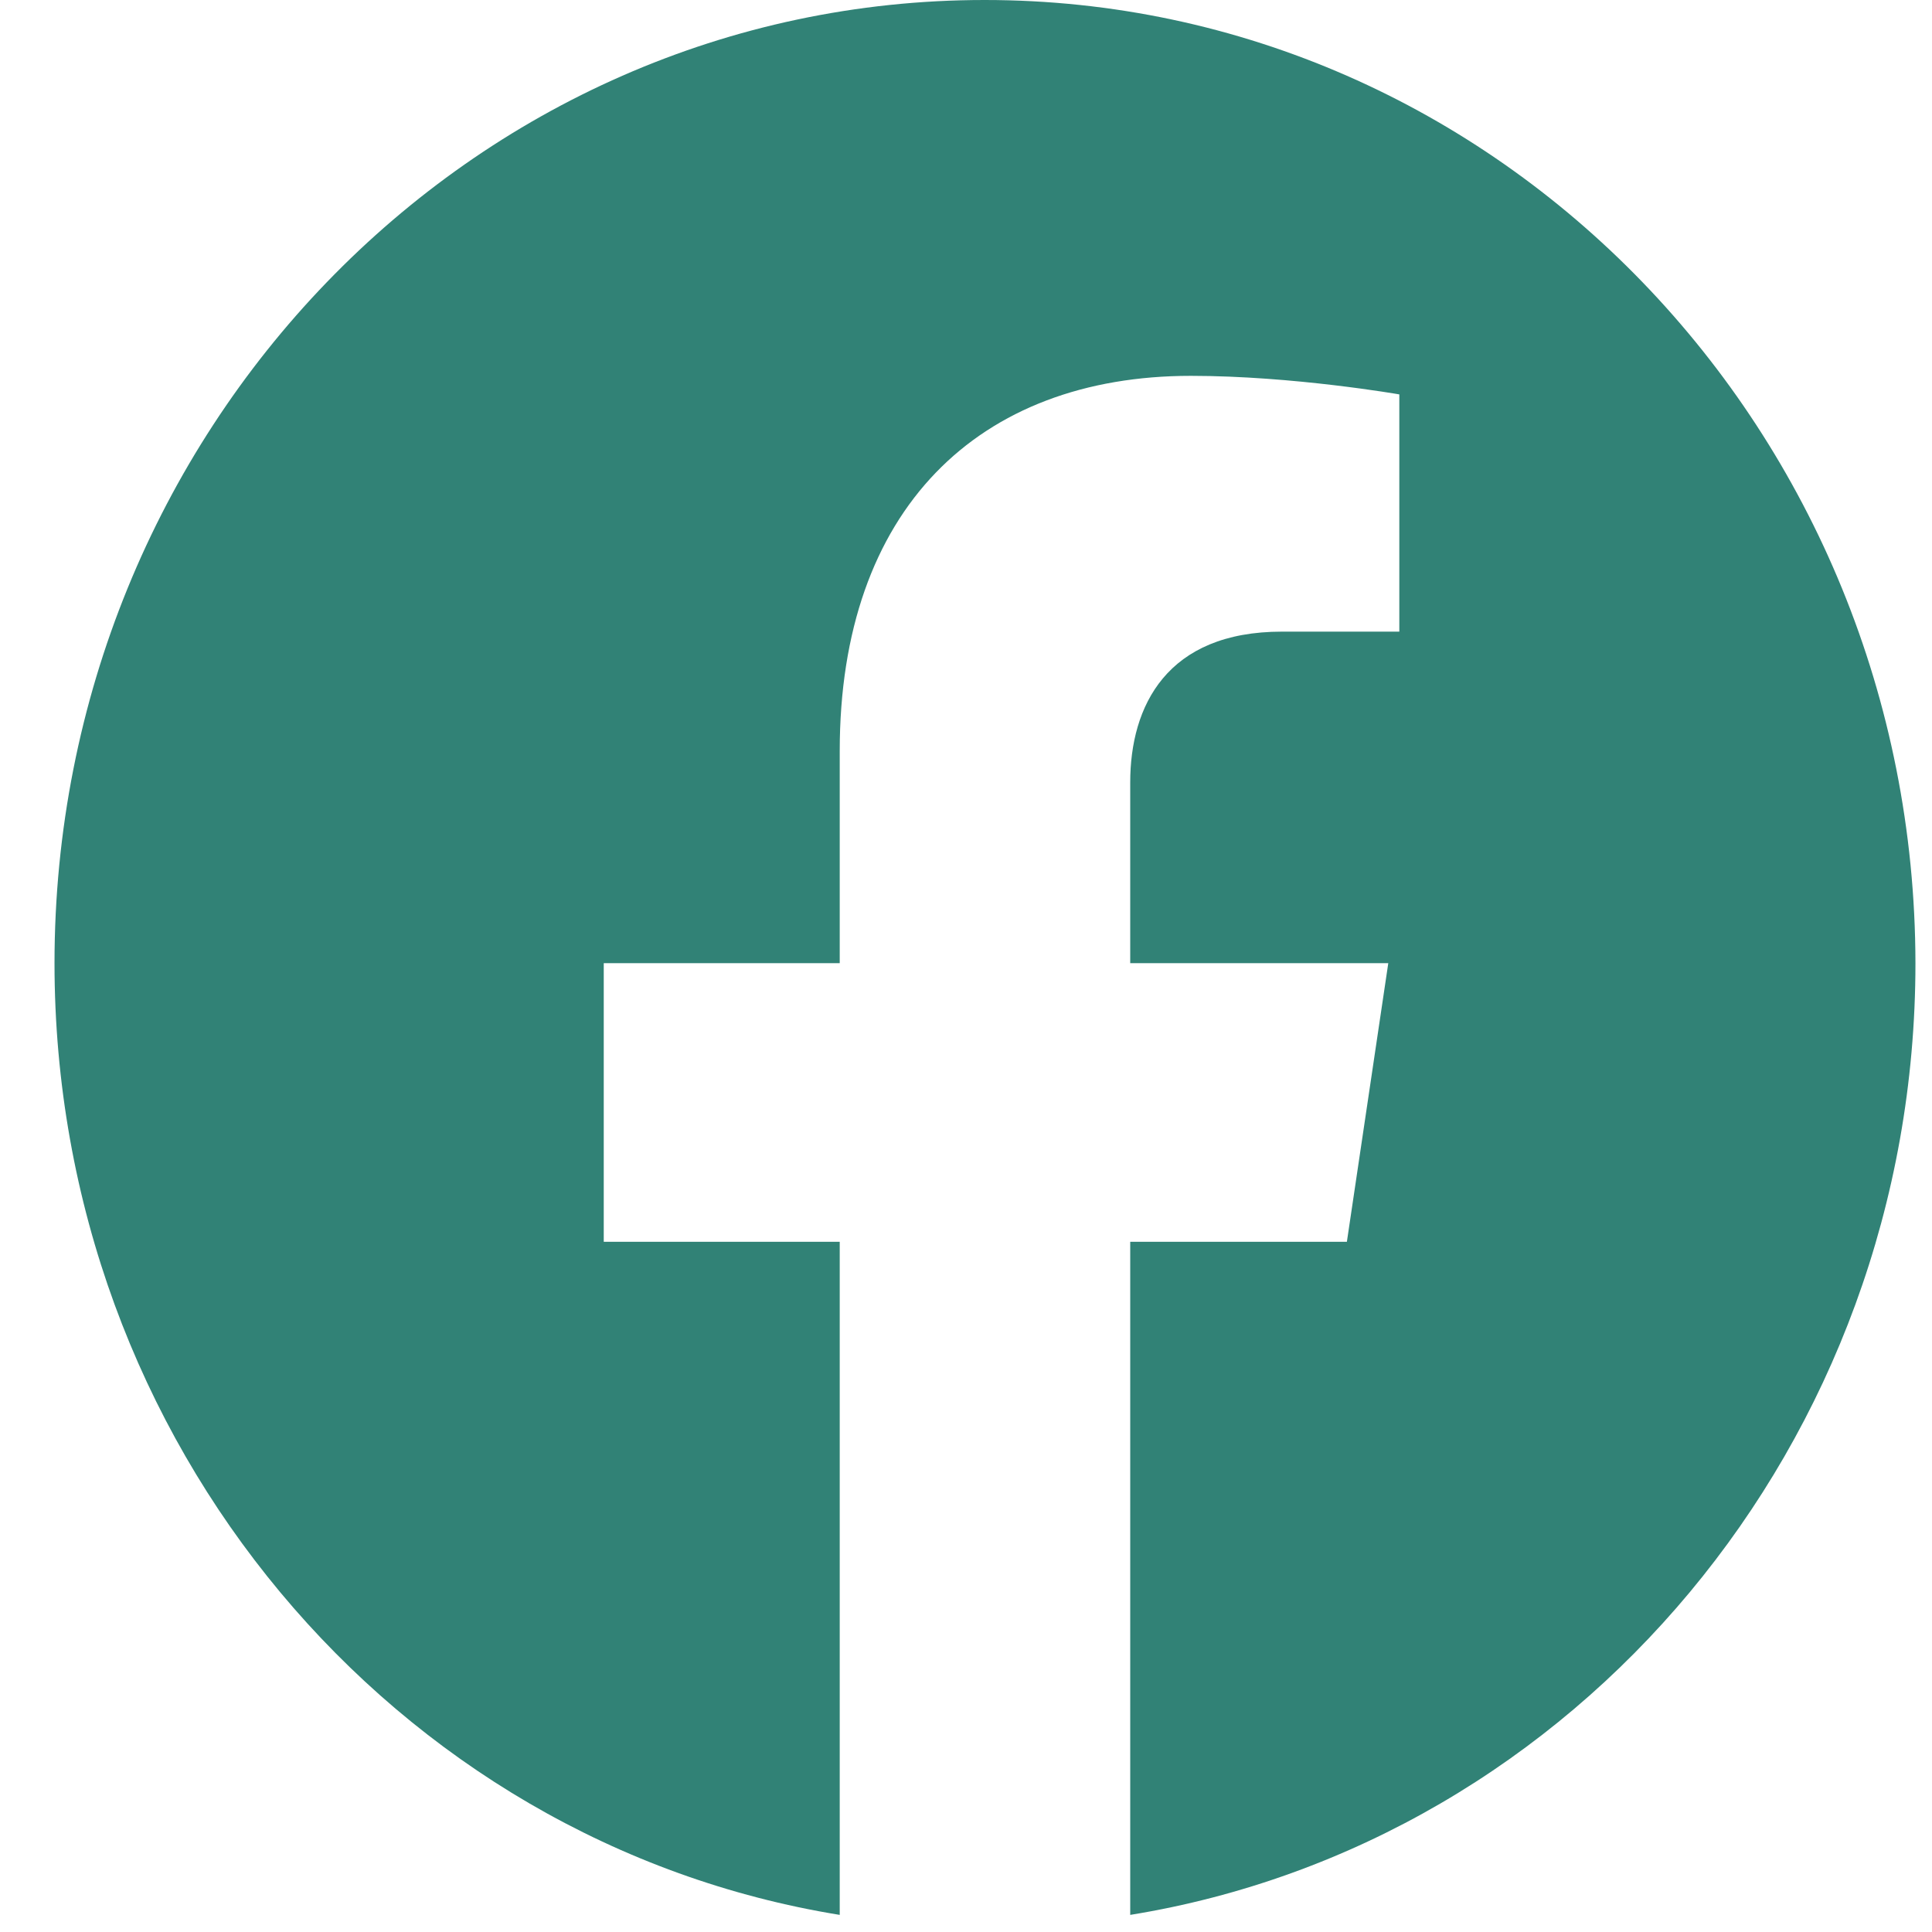 <svg xmlns="http://www.w3.org/2000/svg" width="28" height="28" fill="none" viewBox="0 0 28 28">
    <path fill="#318276" d="M14.27 0C6.82 0 .79 6.254.79 13.959c0 6.968 4.93 12.747 11.38 13.793v-9.755H8.75v-4.038h3.42v-3.076c0-3.5 2.01-5.436 5.09-5.436 1.48 0 3.02.269 3.02.269v3.438h-1.7c-1.67 0-2.2 1.077-2.2 2.185v2.62h3.74l-.6 4.038h-3.14v9.755c6.45-1.046 11.38-6.825 11.38-13.793C27.75 6.254 21.72 0 14.27 0z"/>
</svg>
